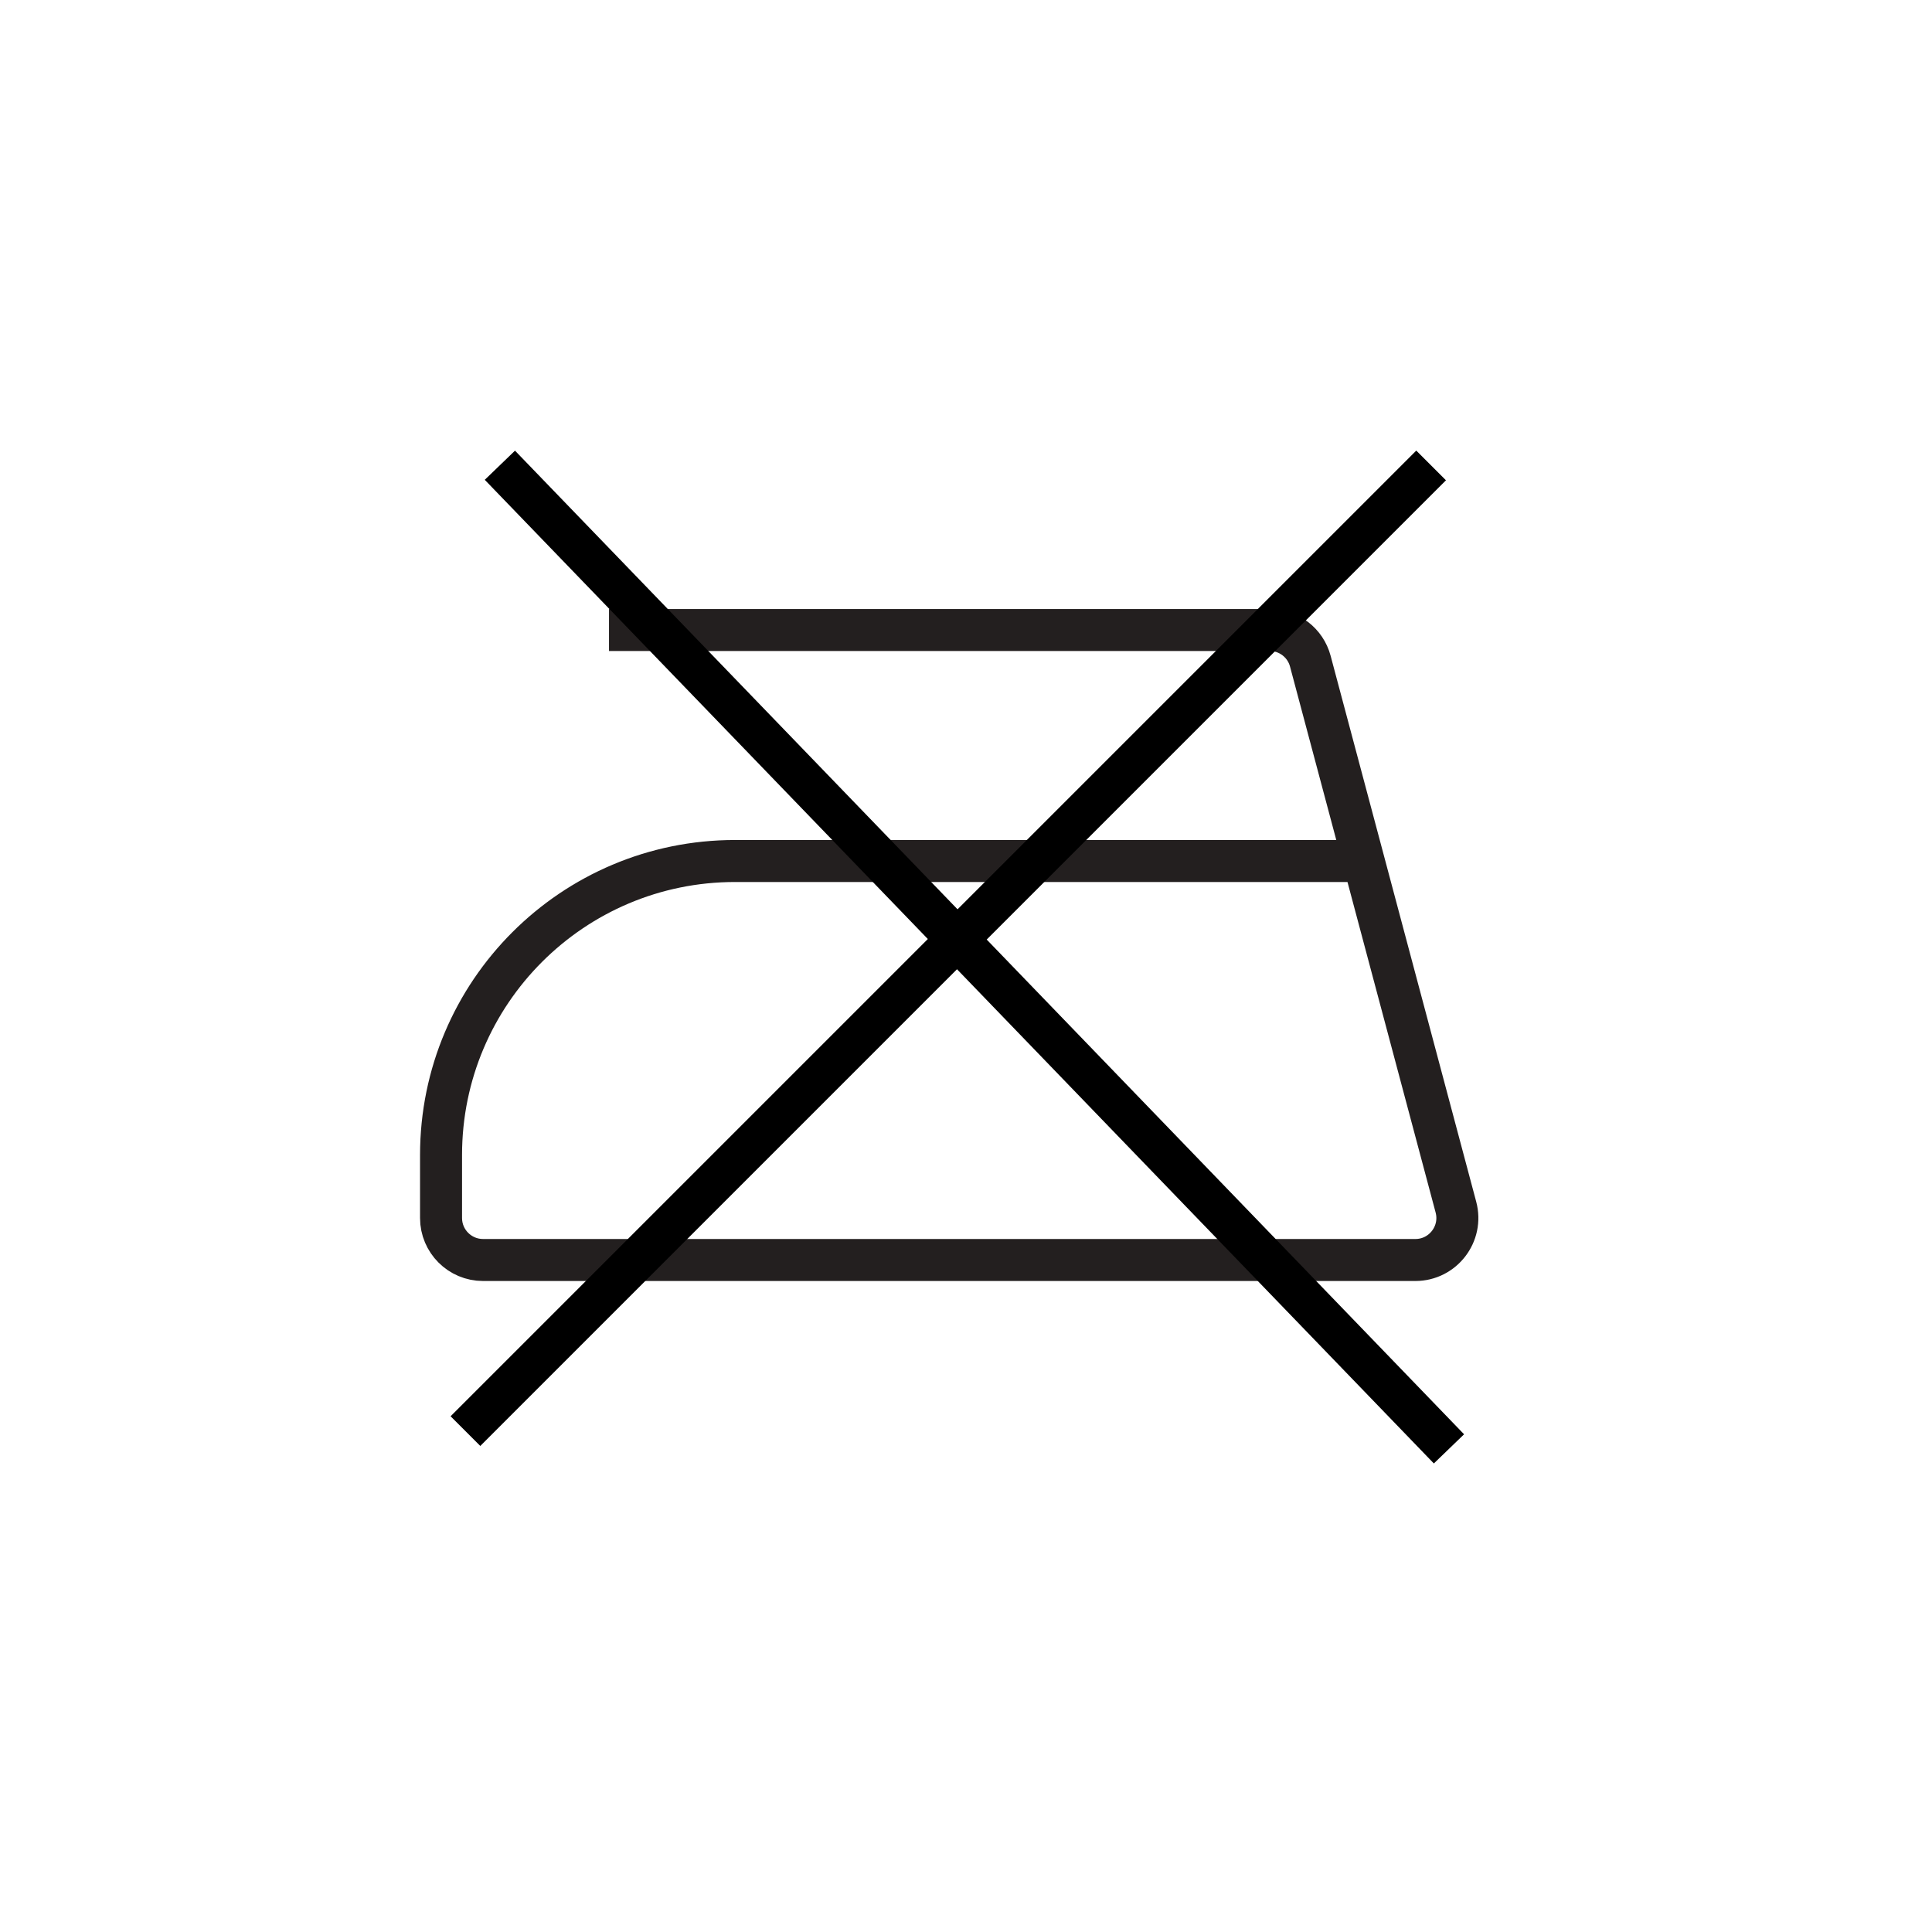 <svg fill="none" height="46" viewBox="0 0 46 46" width="46" xmlns="http://www.w3.org/2000/svg"><path d="m14.5 15h15.732c.453 0 .85.305.966.742l1.269 4.758m0 0 2.198 8.242c.169.635-.309 1.258-.966 1.258h-22.198c-.552 0-1-.448-1-1v-1.5c0-3.866 3.134-7 7-7z" stroke="#231f1f"/><g stroke="#000"><path d="m34.074 11.082-22.992 22.992"/><path d="m34.499 34.497-22.597-23.42"/></g></svg>